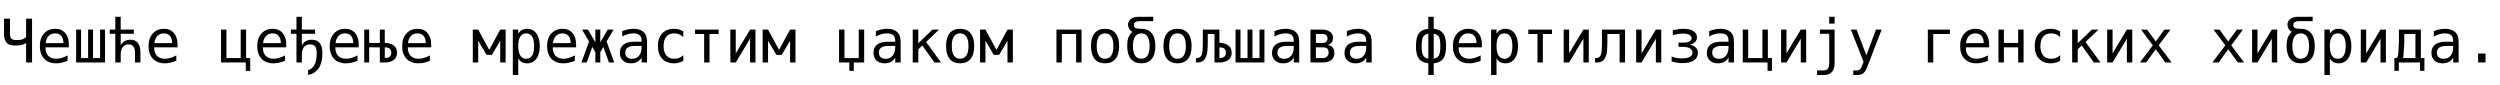 <?xml version="1.0"?>
<svg version="1.1" xmlns="http://www.w3.org/2000/svg" width="1663.322px" height="56.562px"><path fill="#000000" d="M2.676,22.422l0-10.02l3.965,0l0,9.512q0,3.184,1.074,3.965t3.203,0.781q2.285,0,3.477-0.283t2.969-1.631l0-12.344l3.965,0l0,29.16l-3.965,0l0-12.852q-2.305,1.133-3.77,1.357t-3.926,0.225q-3.574,0-5.283-1.914t-1.709-5.957z M45.825,29.727l0,1.758l-15.566,0l0,0.117q0,3.574,1.865,5.527t5.264,1.953q1.719,0,3.594-0.547t4.004-1.66l0,3.574q-2.051,0.84-3.955,1.26t-3.682,0.42q-5.098,0-7.969-3.057t-2.871-8.428q0-5.234,2.812-8.359t7.5-3.125q4.18,0,6.592,2.832t2.412,7.734z M42.231,28.672q-0.078-3.164-1.494-4.814t-4.072-1.65q-2.598,0-4.277,1.719t-1.992,4.766z M69.872,41.562l-19.219,0l0-21.875l3.281,0l0,18.945l4.688,0l0-18.945l3.281,0l0,18.945l4.688,0l0-18.945l3.281,0l0,21.875z M73.002,22.48l0-2.793l3.711,0l0-8.516l3.594,0l0,8.516l8.75,0l0,2.793l-8.75,0l0,7.754q0.957-1.875,2.598-2.842t3.887-0.967q3.34,0,4.99,2.197t1.65,6.65l0,6.289l-3.613,0l0-6.289q0-2.949-1.035-4.336t-3.242-1.387q-2.52,0-3.877,1.787t-1.357,5.127l0,5.098l-3.594,0l0-19.082l-3.711,0z M118.143,29.727l0,1.758l-15.566,0l0,0.117q0,3.574,1.865,5.527t5.264,1.953q1.719,0,3.594-0.547t4.004-1.66l0,3.574q-2.051,0.84-3.955,1.26t-3.682,0.42q-5.098,0-7.969-3.057t-2.871-8.428q0-5.234,2.812-8.359t7.5-3.125q4.18,0,6.592,2.832t2.412,7.734z M114.549,28.672q-0.078-3.164-1.494-4.814t-4.072-1.65q-2.598,0-4.277,1.719t-1.992,4.766z  M166.473,38.633l0,8.516l-2.93,0l0-5.586l-16.484,0l0-21.875l3.594,0l0,18.945l9.492,0l0-18.945l3.594,0l0,18.945l2.734,0z M190.462,29.727l0,1.758l-15.566,0l0,0.117q0,3.574,1.865,5.527t5.264,1.953q1.719,0,3.594-0.547t4.004-1.66l0,3.574q-2.051,0.84-3.955,1.26t-3.682,0.42q-5.098,0-7.969-3.057t-2.871-8.428q0-5.234,2.812-8.359t7.5-3.125q4.18,0,6.592,2.832t2.412,7.734z M186.868,28.672q-0.078-3.164-1.494-4.814t-4.072-1.65q-2.598,0-4.277,1.719t-1.992,4.766z M193.532,22.48l0-2.793l3.711,0l0-8.516l3.594,0l0,8.516l8.75,0l0,2.793l-8.75,0l0,7.754q0.957-1.875,2.598-2.842t4.062-0.967q3.438,0,5.215,2.246t1.777,6.602q0,6.484-2.441,10.098t-7.07,4.512l0-3.223q2.363-0.488,4.053-3.223t1.689-8.164q0-2.969-1.035-4.346t-3.438-1.377q-2.695,0-4.053,1.787t-1.357,5.127l0,5.098l-3.594,0l0-19.082l-3.711,0z M238.674,29.727l0,1.758l-15.566,0l0,0.117q0,3.574,1.865,5.527t5.264,1.953q1.719,0,3.594-0.547t4.004-1.66l0,3.574q-2.051,0.84-3.955,1.26t-3.682,0.42q-5.098,0-7.969-3.057t-2.871-8.428q0-5.234,2.812-8.359t7.5-3.125q4.18,0,6.592,2.832t2.412,7.734z M235.08,28.672q-0.078-3.164-1.494-4.814t-4.072-1.65q-2.598,0-4.277,1.719t-1.992,4.766z M256.256,38.574q4.062,0,4.062-3.535q0-3.516-4.062-3.516l-0.254,0l0,7.051l0.254,0z M256.003,28.535l0.41,0q3.105,0,5.42,1.631t2.314,4.912t-2.266,4.883t-5.469,1.602l-3.691,0l0-10.059l-7.109,0l0,10.059l-3.281,0l0-21.875l3.281,0l0,8.887l7.109,0l0-8.887l3.281,0l0,8.848z M286.886,29.727l0,1.758l-15.566,0l0,0.117q0,3.574,1.865,5.527t5.264,1.953q1.719,0,3.594-0.547t4.004-1.66l0,3.574q-2.051,0.84-3.955,1.26t-3.682,0.42q-5.098,0-7.969-3.057t-2.871-8.428q0-5.234,2.812-8.359t7.5-3.125q4.18,0,6.592,2.832t2.412,7.734z M283.292,28.672q-0.078-3.164-1.494-4.814t-4.072-1.65q-2.598,0-4.277,1.719t-1.992,4.766z  M314.571,19.688l3.594,0l7.324,13.496l7.324-13.496l3.594,0l0,21.875l-3.594,0l0-14.473l-5.527,9.395l-3.594,0l-5.527-9.395l0,14.473l-3.594,0l0-21.875z M344.81,38.809l0,11.074l-3.613,0l0-30.195l3.613,0l0,2.793q0.898-1.621,2.393-2.471t3.447-0.85q3.965,0,6.221,3.066t2.256,8.496q0,5.332-2.266,8.369t-6.211,3.037q-1.992,0-3.486-0.85t-2.354-2.471z M355.357,30.645q0-4.18-1.318-6.309t-3.916-2.129q-2.617,0-3.965,2.139t-1.348,6.299q0,4.141,1.348,6.289t3.965,2.148q2.598,0,3.916-2.129t1.318-6.309z M383.31,29.727l0,1.758l-15.566,0l0,0.117q0,3.574,1.865,5.527t5.264,1.953q1.719,0,3.594-0.547t4.004-1.66l0,3.574q-2.051,0.84-3.955,1.26t-3.682,0.42q-5.098,0-7.969-3.057t-2.871-8.428q0-5.234,2.812-8.359t7.5-3.125q4.18,0,6.592,2.832t2.412,7.734z M379.717,28.672q-0.078-3.164-1.494-4.814t-4.072-1.65q-2.598,0-4.277,1.719t-1.992,4.766z M396.108,19.688l3.281,0l0,8.438l4.98-8.438l3.887,0l-4.668,7.891l5.059,13.984l-3.496,0l-3.73-10.312l-2.031,3.457l0,6.855l-3.281,0l0-6.855l-2.031-3.457l-3.73,10.312l-3.496,0l5.059-13.984l-4.668-7.891l3.887,0l4.98,8.438l0-8.438z M423.515,30.566l-1.191,0q-3.145,0-4.736,1.104t-1.592,3.291q0,1.973,1.191,3.066t3.301,1.094q2.969,0,4.668-2.061t1.719-5.693l0-0.801l-3.359,0z M430.488,29.082l0,12.48l-3.613,0l0-3.242q-1.152,1.953-2.9,2.881t-4.248,0.928q-3.34,0-5.332-1.885t-1.992-5.049q0-3.652,2.451-5.547t7.197-1.895l4.824,0l0-0.566q-0.02-2.617-1.328-3.799t-4.18-1.182q-1.836,0-3.711,0.527t-3.652,1.543l0-3.594q1.992-0.762,3.818-1.143t3.545-0.381q2.715,0,4.639,0.801t3.115,2.402q0.742,0.977,1.055,2.412t0.312,4.307z M454.633,40.449q-1.445,0.84-2.979,1.26t-3.135,0.42q-5.078,0-7.939-3.047t-2.861-8.438t2.861-8.438t7.939-3.047q1.582,0,3.086,0.41t3.027,1.27l0,3.77q-1.426-1.27-2.861-1.836t-3.252-0.566q-3.379,0-5.195,2.188t-1.816,6.25q0,4.043,1.826,6.24t5.186,2.197q1.875,0,3.359-0.576t2.754-1.787l0,3.73z M472.079,22.617l0,18.945l-3.594,0l0-18.945l-6.074,0l0-2.93l15.742,0l0,2.93l-6.074,0z M499.036,25.762l-9.512,15.801l-3.594,0l0-21.875l3.594,0l0,15.801l9.512-15.801l3.594,0l0,21.875l-3.594,0l0-15.801z M507.42,19.688l3.594,0l7.324,13.496l7.324-13.496l3.594,0l0,21.875l-3.594,0l0-14.473l-5.527,9.395l-3.594,0l-5.527-9.395l0,14.473l-3.594,0l0-21.875z  M558.249,41.562l0-21.875l3.594,0l0,18.945l9.512,0l0-18.945l3.594,0l0,21.875l-6.875,0l0,5.586l-2.949,0l0-5.586l-6.875,0z M592.258,30.566l-1.191,0q-3.145,0-4.736,1.104t-1.592,3.291q0,1.973,1.191,3.066t3.301,1.094q2.969,0,4.668-2.061t1.719-5.693l0-0.801l-3.359,0z M599.23,29.082l0,12.48l-3.613,0l0-3.242q-1.152,1.953-2.9,2.881t-4.248,0.928q-3.34,0-5.332-1.885t-1.992-5.049q0-3.652,2.451-5.547t7.197-1.895l4.824,0l0-0.566q-0.02-2.617-1.328-3.799t-4.18-1.182q-1.836,0-3.711,0.527t-3.652,1.543l0-3.594q1.992-0.762,3.818-1.143t3.545-0.381q2.715,0,4.639,0.801t3.115,2.402q0.742,0.977,1.055,2.412t0.312,4.307z M607.262,19.688l3.711,0l0,9.082l9.434-9.082l4.375,0l-8.613,8.242l9.961,13.633l-4.395,0l-8.086-11.289l-2.676,2.52l0,8.77l-3.711,0l0-21.875z M638.79,22.207q-2.734,0-4.141,2.129t-1.406,6.309q0,4.16,1.406,6.299t4.141,2.139q2.754,0,4.16-2.139t1.406-6.299q0-4.18-1.406-6.309t-4.16-2.129z M638.79,19.16q4.551,0,6.963,2.949t2.412,8.535q0,5.605-2.402,8.545t-6.973,2.939q-4.551,0-6.953-2.939t-2.402-8.545q0-5.586,2.402-8.535t6.953-2.949z M652.056,19.688l3.594,0l7.324,13.496l7.324-13.496l3.594,0l0,21.875l-3.594,0l0-14.473l-5.527,9.395l-3.594,0l-5.527-9.395l0,14.473l-3.594,0l0-21.875z  M715.991,22.617l-9.512,0l0,18.945l-3.594,0l0-21.875l16.699,0l0,21.875l-3.594,0l0-18.945z M735.215,22.207q-2.734,0-4.141,2.129t-1.406,6.309q0,4.16,1.406,6.299t4.141,2.139q2.754,0,4.16-2.139t1.406-6.299q0-4.18-1.406-6.309t-4.16-2.129z M735.215,19.16q4.551,0,6.963,2.949t2.412,8.535q0,5.605-2.402,8.545t-6.973,2.939q-4.551,0-6.953-2.939t-2.402-8.545q0-5.586,2.402-8.535t6.953-2.949z M759.321,22.207q-2.734,0-4.141,2.129t-1.406,6.309q0,4.16,1.406,6.299t4.141,2.139q2.754,0,4.16-2.139t1.406-6.299q0-4.18-1.406-6.309t-4.16-2.129z M759.321,19.16q4.531-0.02,6.953,2.939t2.422,8.545q0,5.605-2.402,8.545t-6.973,2.939q-4.551,0-6.953-2.939t-2.402-8.545q0-4.473,1.201-6.582t2.158-2.93q-1.562-0.918-2.197-2.305t-0.635-2.344q0-2.422,1.895-3.867t4.98-1.445l9.922-0.02l0,2.93l-9.219,0q-3.672,0-3.672,2.637q0,1.426,1.113,1.943t3.809,0.498z M783.427,22.207q-2.734,0-4.141,2.129t-1.406,6.309q0,4.16,1.406,6.299t4.141,2.139q2.754,0,4.16-2.139t1.406-6.299q0-4.18-1.406-6.309t-4.16-2.129z M783.427,19.16q4.551,0,6.963,2.949t2.412,8.535q0,5.605-2.402,8.545t-6.973,2.939q-4.551,0-6.953-2.939t-2.402-8.545q0-5.586,2.402-8.535t6.953-2.949z M811.576,38.574q4.062,0,4.062-3.525t-4.062-3.525l-0.254,0l0,7.051l0.254,0z M811.732,41.562l-3.691,0l0-18.945l-4.473,0l0,4.785q0,3.691-0.264,6.65t-1.865,5.459q-1.309,2.051-4.98,2.051l-0.762,0l0-2.93l0.684,0q1.66,0,2.578-1.152t1.123-3.887t0.205-6.133l0-7.773l11.035,0l0,8.848l0.41,0q3.105,0,5.42,1.631t2.314,4.912t-2.266,4.883t-5.469,1.602z M841.268,41.562l-19.219,0l0-21.875l3.281,0l0,18.945l4.688,0l0-18.945l3.281,0l0,18.945l4.688,0l0-18.945l3.281,0l0,21.875z M857.425,30.566l-1.191,0q-3.145,0-4.736,1.104t-1.592,3.291q0,1.973,1.191,3.066t3.301,1.094q2.969,0,4.668-2.061t1.719-5.693l0-0.801l-3.359,0z M864.398,29.082l0,12.48l-3.613,0l0-3.242q-1.152,1.953-2.9,2.881t-4.248,0.928q-3.34,0-5.332-1.885t-1.992-5.049q0-3.652,2.451-5.547t7.197-1.895l4.824,0l0-0.566q-0.02-2.617-1.328-3.799t-4.18-1.182q-1.836,0-3.711,0.527t-3.652,1.543l0-3.594q1.992-0.762,3.818-1.143t3.545-0.381q2.715,0,4.639,0.801t3.115,2.402q0.742,0.977,1.055,2.412t0.312,4.307z M875.496,31.504l0,7.129l4.668,0q1.855,0,2.842-1.094t0.986-2.656q0-1.543-0.83-2.461t-2.92-0.918l-4.746,0z M875.496,22.617l0,5.957l4.453,0q1.66,0,2.48-0.83t0.82-2.139t-0.82-2.148t-2.5-0.84l-4.434,0z M871.902,19.688l7.754,0q3.32,0,5.273,1.504t1.953,3.691q0,2.168-0.928,3.428t-2.861,1.533q2.598,0.488,3.662,1.816t1.064,3.613q0,3.008-2.041,4.648t-5.811,1.641l-8.066,0l0-21.875z M905.637,30.566l-1.191,0q-3.145,0-4.736,1.104t-1.592,3.291q0,1.973,1.191,3.066t3.301,1.094q2.969,0,4.668-2.061t1.719-5.693l0-0.801l-3.359,0z M912.61,29.082l0,12.48l-3.613,0l0-3.242q-1.152,1.953-2.9,2.881t-4.248,0.928q-3.34,0-5.332-1.885t-1.992-5.049q0-3.652,2.451-5.547t7.197-1.895l4.824,0l0-0.566q-0.02-2.617-1.328-3.799t-4.18-1.182q-1.836,0-3.711,0.527t-3.652,1.543l0-3.594q1.992-0.762,3.818-1.143t3.545-0.381q2.715,0,4.639,0.801t3.115,2.402q0.742,0.977,1.055,2.412t0.312,4.307z  M950.295,22.383q-2.344,0.488-3.379,1.982t-1.035,6.279t1.035,6.367t3.379,2.07l0-16.699z M950.295,42.129q-4.297-0.43-6.26-3.037t-1.963-8.447t1.943-8.447t6.279-3.037l0-7.988l3.594,0l0,7.988q4.336,0.43,6.279,3.037t1.943,8.447t-1.963,8.447t-6.26,3.037l0,7.754l-3.594,0l0-7.754z M953.888,22.383l0,16.699q2.344-0.488,3.379-2.07t1.035-6.367t-1.035-6.279t-3.379-1.982z M985.963,29.727l0,1.758l-15.566,0l0,0.117q0,3.574,1.865,5.527t5.264,1.953q1.719,0,3.594-0.547t4.004-1.66l0,3.574q-2.051,0.84-3.955,1.26t-3.682,0.42q-5.098,0-7.969-3.057t-2.871-8.428q0-5.234,2.812-8.359t7.5-3.125q4.18,0,6.592,2.832t2.412,7.734z M982.37,28.672q-0.078-3.164-1.494-4.814t-4.072-1.65q-2.598,0-4.277,1.719t-1.992,4.766z M995.675,38.809l0,11.074l-3.613,0l0-30.195l3.613,0l0,2.793q0.898-1.621,2.393-2.471t3.447-0.85q3.965,0,6.221,3.066t2.256,8.496q0,5.332-2.266,8.369t-6.211,3.037q-1.992,0-3.486-0.85t-2.354-2.471z M1006.222,30.645q0-4.18-1.318-6.309t-3.916-2.129q-2.617,0-3.965,2.139t-1.348,6.299q0,4.141,1.348,6.289t3.965,2.148q2.598,0,3.916-2.129t1.318-6.309z M1026.519,22.617l0,18.945l-3.594,0l0-18.945l-6.074,0l0-2.93l15.742,0l0,2.93l-6.074,0z M1053.477,25.762l-9.512,15.801l-3.594,0l0-21.875l3.594,0l0,15.801l9.512-15.801l3.594,0l0,21.875l-3.594,0l0-15.801z M1065.845,19.688l15.332,0l0,21.875l-3.594,0l0-18.945l-8.145,0l0,4.785q0,3.691-0.264,6.65t-1.738,5.234t-5.107,2.275l-1.074,0l0-2.93l0.684,0q1.66,0,2.578-1.152t1.123-3.887t0.205-6.133l0-7.773z M1101.689,25.762l-9.512,15.801l-3.594,0l0-21.875l3.594,0l0,15.801l9.512-15.801l3.594,0l0,21.875l-3.594,0l0-15.801z M1124.174,29.707q2.578,0.449,4.033,1.895t1.455,3.574q0,3.242-2.705,5.029t-7.686,1.787q-1.66,0-3.438-0.273t-3.652-0.82l0-3.379q1.484,0.664,3.262,1.006t3.73,0.342q3.379,0,5.146-1.025t1.768-2.939q0-1.582-1.65-2.656t-4.58-1.074l-3.086,0l0-2.812l3.223,0q2.656,0,4.062-0.85t1.406-2.041q0-1.445-1.455-2.285t-4.15-0.84q-1.465,0-3.154,0.244t-3.721,0.771l0-3.262q2.051-0.469,3.838-0.703t3.35-0.234q4.102,0,6.484,1.543t2.383,4.16q0,1.836-1.27,3.096t-3.594,1.748z M1146.698,30.566l-1.191,0q-3.145,0-4.736,1.104t-1.592,3.291q0,1.973,1.191,3.066t3.301,1.094q2.969,0,4.668-2.061t1.719-5.693l0-0.801l-3.359,0z M1153.671,29.082l0,12.48l-3.613,0l0-3.242q-1.152,1.953-2.9,2.881t-4.248,0.928q-3.34,0-5.332-1.885t-1.992-5.049q0-3.652,2.451-5.547t7.197-1.895l4.824,0l0-0.566q-0.02-2.617-1.328-3.799t-4.18-1.182q-1.836,0-3.711,0.527t-3.652,1.543l0-3.594q1.992-0.762,3.818-1.143t3.545-0.381q2.715,0,4.639,0.801t3.115,2.402q0.742,0.977,1.055,2.412t0.312,4.307z M1178.929,38.633l0,8.516l-2.93,0l0-5.586l-16.484,0l0-21.875l3.594,0l0,18.945l9.492,0l0-18.945l3.594,0l0,18.945l2.734,0z M1198.114,25.762l-9.512,15.801l-3.594,0l0-21.875l3.594,0l0,15.801l9.512-15.801l3.594,0l0,21.875l-3.594,0l0-15.801z M1217.024,41.953l0-19.473l-6.191,0l0-2.793l9.785,0l0,22.266q0,3.809-1.748,5.869t-4.971,2.061l-4.961,0l0-3.047l4.57,0q1.758,0,2.637-1.221t0.879-3.662z M1217.024,11.172l3.594,0l0,4.551l-3.594,0l0-4.551z M1246.17,34.531q-0.898,2.285-2.285,6.016q-1.934,5.156-2.598,6.289q-0.898,1.523-2.246,2.285t-3.145,0.762l-2.891,0l0-3.008l2.129,0q1.582,0,2.48-0.918t2.285-4.746l-8.457-21.523l3.809,0l6.484,17.109l6.387-17.109l3.809,0z  M1286.237,22.617l0,18.945l-3.594,0l0-21.875l14.688,0l0,2.93l-11.094,0z M1323.449,29.727l0,1.758l-15.566,0l0,0.117q0,3.574,1.865,5.527t5.264,1.953q1.719,0,3.594-0.547t4.004-1.66l0,3.574q-2.051,0.84-3.955,1.26t-3.682,0.42q-5.098,0-7.969-3.057t-2.871-8.428q0-5.234,2.812-8.359t7.5-3.125q4.18,0,6.592,2.832t2.412,7.734z M1319.855,28.672q-0.078-3.164-1.494-4.814t-4.072-1.65q-2.598,0-4.277,1.719t-1.992,4.766z M1342.75,31.504l-9.512,0l0,10.059l-3.594,0l0-21.875l3.594,0l0,8.887l9.512,0l0-8.887l3.594,0l0,21.875l-3.594,0l0-10.059z M1370.665,40.449q-1.445,0.84-2.979,1.26t-3.135,0.42q-5.078,0-7.939-3.047t-2.861-8.438t2.861-8.438t7.939-3.047q1.582,0,3.086,0.41t3.027,1.27l0,3.77q-1.426-1.27-2.861-1.836t-3.252-0.566q-3.379,0-5.195,2.188t-1.816,6.25q0,4.043,1.826,6.24t5.186,2.197q1.875,0,3.359-0.576t2.754-1.787l0,3.73z M1378.658,19.688l3.711,0l0,9.082l9.434-9.082l4.375,0l-8.613,8.242l9.961,13.633l-4.395,0l-8.086-11.289l-2.676,2.52l0,8.77l-3.711,0l0-21.875z M1415.069,25.762l-9.512,15.801l-3.594,0l0-21.875l3.594,0l0,15.801l9.512-15.801l3.594,0l0,21.875l-3.594,0l0-15.801z M1444.097,19.688l-7.832,10.469l8.594,11.406l-4.16,0l-6.406-8.77l-6.387,8.77l-4.16,0l8.594-11.406l-7.832-10.469l3.984,0l5.801,7.91l5.762-7.91l4.043,0z  M1492.309,19.688l-7.832,10.469l8.594,11.406l-4.16,0l-6.406-8.77l-6.387,8.77l-4.16,0l8.594-11.406l-7.832-10.469l3.984,0l5.801,7.91l5.762-7.91l4.043,0z M1511.493,25.762l-9.512,15.801l-3.594,0l0-21.875l3.594,0l0,15.801l9.512-15.801l3.594,0l0,21.875l-3.594,0l0-15.801z M1530.716,22.207q-2.734,0-4.141,2.129t-1.406,6.309q0,4.16,1.406,6.299t4.141,2.139q2.754,0,4.16-2.139t1.406-6.299q0-4.18-1.406-6.309t-4.16-2.129z M1530.716,19.16q4.531-0.02,6.953,2.939t2.422,8.545q0,5.605-2.402,8.545t-6.973,2.939q-4.551,0-6.953-2.939t-2.402-8.545q0-4.473,1.201-6.582t2.158-2.93q-1.562-0.918-2.197-2.305t-0.635-2.344q0-2.422,1.895-3.867t4.98-1.445l9.922-0.02l0,2.93l-9.219,0q-3.672,0-3.672,2.637q0,1.426,1.113,1.943t3.809,0.498z M1550.115,38.809l0,11.074l-3.613,0l0-30.195l3.613,0l0,2.793q0.898-1.621,2.393-2.471t3.447-0.85q3.965,0,6.221,3.066t2.256,8.496q0,5.332-2.266,8.369t-6.211,3.037q-1.992,0-3.486-0.85t-2.354-2.471z M1560.662,30.645q0-4.18-1.318-6.309t-3.916-2.129q-2.617,0-3.965,2.139t-1.348,6.299q0,4.141,1.348,6.289t3.965,2.148q2.598,0,3.916-2.129t1.318-6.309z M1583.811,25.762l-9.512,15.801l-3.594,0l0-21.875l3.594,0l0,15.801l9.512-15.801l3.594,0l0,21.875l-3.594,0l0-15.801z M1610.671,38.633l2.363,0l0,8.516l-2.93,0l0-5.586l-14.121,0l0,5.586l-2.93,0l0-8.516l1.309,0q1.074,0,1.387-4.434t0.312-6.387l0-8.125l14.609,0l0,18.945z M1607.058,38.633l0-16.016l-7.422,0l0,5.273q0,1.953-0.391,6.777q-0.156,2.812-0.293,3.135t-0.137,0.576t0.664,0.254l7.578,0z M1628.821,30.566l-1.191,0q-3.145,0-4.736,1.104t-1.592,3.291q0,1.973,1.191,3.066t3.301,1.094q2.969,0,4.668-2.061t1.719-5.693l0-0.801l-3.359,0z M1635.793,29.082l0,12.48l-3.613,0l0-3.242q-1.152,1.953-2.9,2.881t-4.248,0.928q-3.34,0-5.332-1.885t-1.992-5.049q0-3.652,2.451-5.547t7.197-1.895l4.824,0l0-0.566q-0.02-2.617-1.328-3.799t-4.18-1.182q-1.836,0-3.711,0.527t-3.652,1.543l0-3.594q1.992-0.762,3.818-1.143t3.545-0.381q2.715,0,4.639,0.801t3.115,2.402q0.742,0.977,1.055,2.412t0.312,4.307z M1648.766,35.605l4.922,0l0,5.957l-4.922,0l0-5.957z"/></svg>
